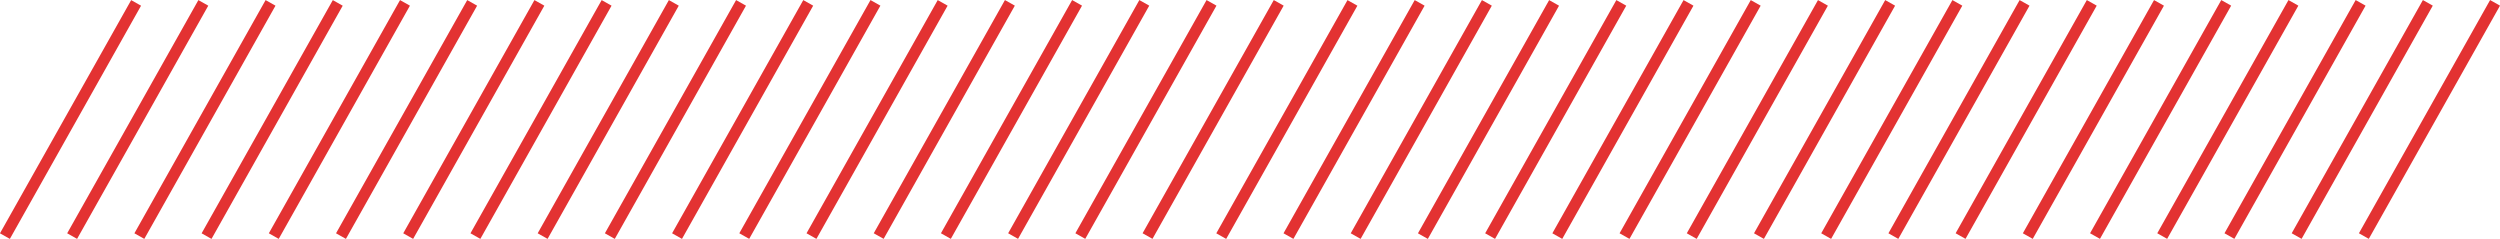 <?xml version="1.0" encoding="UTF-8"?> <svg xmlns="http://www.w3.org/2000/svg" width="1225" height="117" viewBox="0 0 1225 117" fill="none"> <g clip-path="url(#clip0_6_6)"> <path d="M624.155 0.03L629 2.769L564.713 117.037L559.868 114.298L624.155 0.03Z" fill="#E33232"></path> <path d="M591.218 0.03L596.064 2.769L531.777 117.038L526.931 114.299L591.218 0.03Z" fill="#E33232"></path> <path d="M558.282 0.03L563.128 2.769L498.841 117.038L493.995 114.299L558.282 0.03Z" fill="#E33232"></path> <path d="M525.346 0.031L530.191 2.77L465.904 117.038L461.059 114.299L525.346 0.031Z" fill="#E33232"></path> <path d="M492.421 0.031L497.267 2.77L432.979 117.038L428.134 114.299L492.421 0.031Z" fill="#E33232"></path> <path d="M459.484 0.042L464.33 2.781L400.043 117.05L395.197 114.311L459.484 0.042Z" fill="#E33232"></path> <path d="M426.548 0.031L431.394 2.771L367.107 117.039L362.261 114.3L426.548 0.031Z" fill="#E33232"></path> <path d="M393.612 0.043L398.458 2.782L334.17 117.05L329.325 114.311L393.612 0.043Z" fill="#E33232"></path> <path d="M360.687 0.043L365.532 2.782L301.245 117.051L296.399 114.312L360.687 0.043Z" fill="#E33232"></path> <path d="M327.751 0.043L332.596 2.783L268.309 117.051L263.463 114.312L327.751 0.043Z" fill="#E33232"></path> <path d="M294.815 0.044L299.66 2.783L235.373 117.051L230.527 114.312L294.815 0.044Z" fill="#E33232"></path> <path d="M261.878 0.044L266.724 2.783L202.436 117.052L197.591 114.312L261.878 0.044Z" fill="#E33232"></path> <path d="M228.942 0.044L233.788 2.783L169.5 117.052L164.655 114.313L228.942 0.044Z" fill="#E33232"></path> <path d="M196.017 0.045L200.862 2.784L136.575 117.052L131.73 114.313L196.017 0.045Z" fill="#E33232"></path> <path d="M163.08 0.056L167.926 2.795L103.639 117.063L98.793 114.324L163.08 0.056Z" fill="#E33232"></path> <path d="M130.144 0.045L134.99 2.784L70.703 117.053L65.857 114.314L130.144 0.045Z" fill="#E33232"></path> <path d="M97.208 0.045L102.053 2.784L37.766 117.053L32.92 114.314L97.208 0.045Z" fill="#E33232"></path> <path d="M64.272 0.057L69.117 2.796L4.83 117.064L-0.016 114.325L64.272 0.057Z" fill="#E33232"></path> </g> <g clip-path="url(#clip1_6_6)"> <path d="M1220.15 0.03L1225 2.769L1160.71 117.037L1155.87 114.298L1220.15 0.03Z" fill="#E33232"></path> <path d="M1187.22 0.03L1192.06 2.769L1127.78 117.038L1122.93 114.299L1187.22 0.03Z" fill="#E33232"></path> <path d="M1154.28 0.03L1159.13 2.769L1094.84 117.038L1090 114.299L1154.28 0.03Z" fill="#E33232"></path> <path d="M1121.35 0.031L1126.19 2.77L1061.9 117.038L1057.06 114.299L1121.35 0.031Z" fill="#E33232"></path> <path d="M1088.42 0.031L1093.27 2.77L1028.98 117.038L1024.13 114.299L1088.42 0.031Z" fill="#E33232"></path> <path d="M1055.48 0.042L1060.33 2.781L996.043 117.05L991.197 114.311L1055.48 0.042Z" fill="#E33232"></path> <path d="M1022.55 0.031L1027.39 2.771L963.107 117.039L958.261 114.3L1022.55 0.031Z" fill="#E33232"></path> <path d="M989.612 0.043L994.458 2.782L930.17 117.05L925.325 114.311L989.612 0.043Z" fill="#E33232"></path> <path d="M956.687 0.043L961.532 2.782L897.245 117.051L892.399 114.312L956.687 0.043Z" fill="#E33232"></path> <path d="M923.751 0.043L928.596 2.783L864.309 117.051L859.463 114.312L923.751 0.043Z" fill="#E33232"></path> <path d="M890.815 0.044L895.66 2.783L831.373 117.051L826.527 114.312L890.815 0.044Z" fill="#E33232"></path> <path d="M857.878 0.044L862.724 2.783L798.436 117.052L793.591 114.312L857.878 0.044Z" fill="#E33232"></path> <path d="M824.942 0.044L829.788 2.783L765.5 117.052L760.655 114.313L824.942 0.044Z" fill="#E33232"></path> <path d="M792.017 0.045L796.862 2.784L732.575 117.052L727.73 114.313L792.017 0.045Z" fill="#E33232"></path> <path d="M759.08 0.056L763.926 2.795L699.639 117.063L694.793 114.324L759.08 0.056Z" fill="#E33232"></path> <path d="M726.144 0.045L730.99 2.784L666.703 117.053L661.857 114.314L726.144 0.045Z" fill="#E33232"></path> <path d="M693.208 0.045L698.053 2.784L633.766 117.053L628.92 114.314L693.208 0.045Z" fill="#E33232"></path> <path d="M660.272 0.057L665.117 2.796L600.83 117.064L595.984 114.325L660.272 0.057Z" fill="#E33232"></path> </g> <defs> <clipPath id="clip0_6_6"> <rect width="629" height="117" fill="white" transform="matrix(-1 0 0 1 629 0)"></rect> </clipPath> <clipPath id="clip1_6_6"> <rect width="629" height="117" fill="white" transform="matrix(-1 0 0 1 1225 0)"></rect> </clipPath> </defs> </svg> 